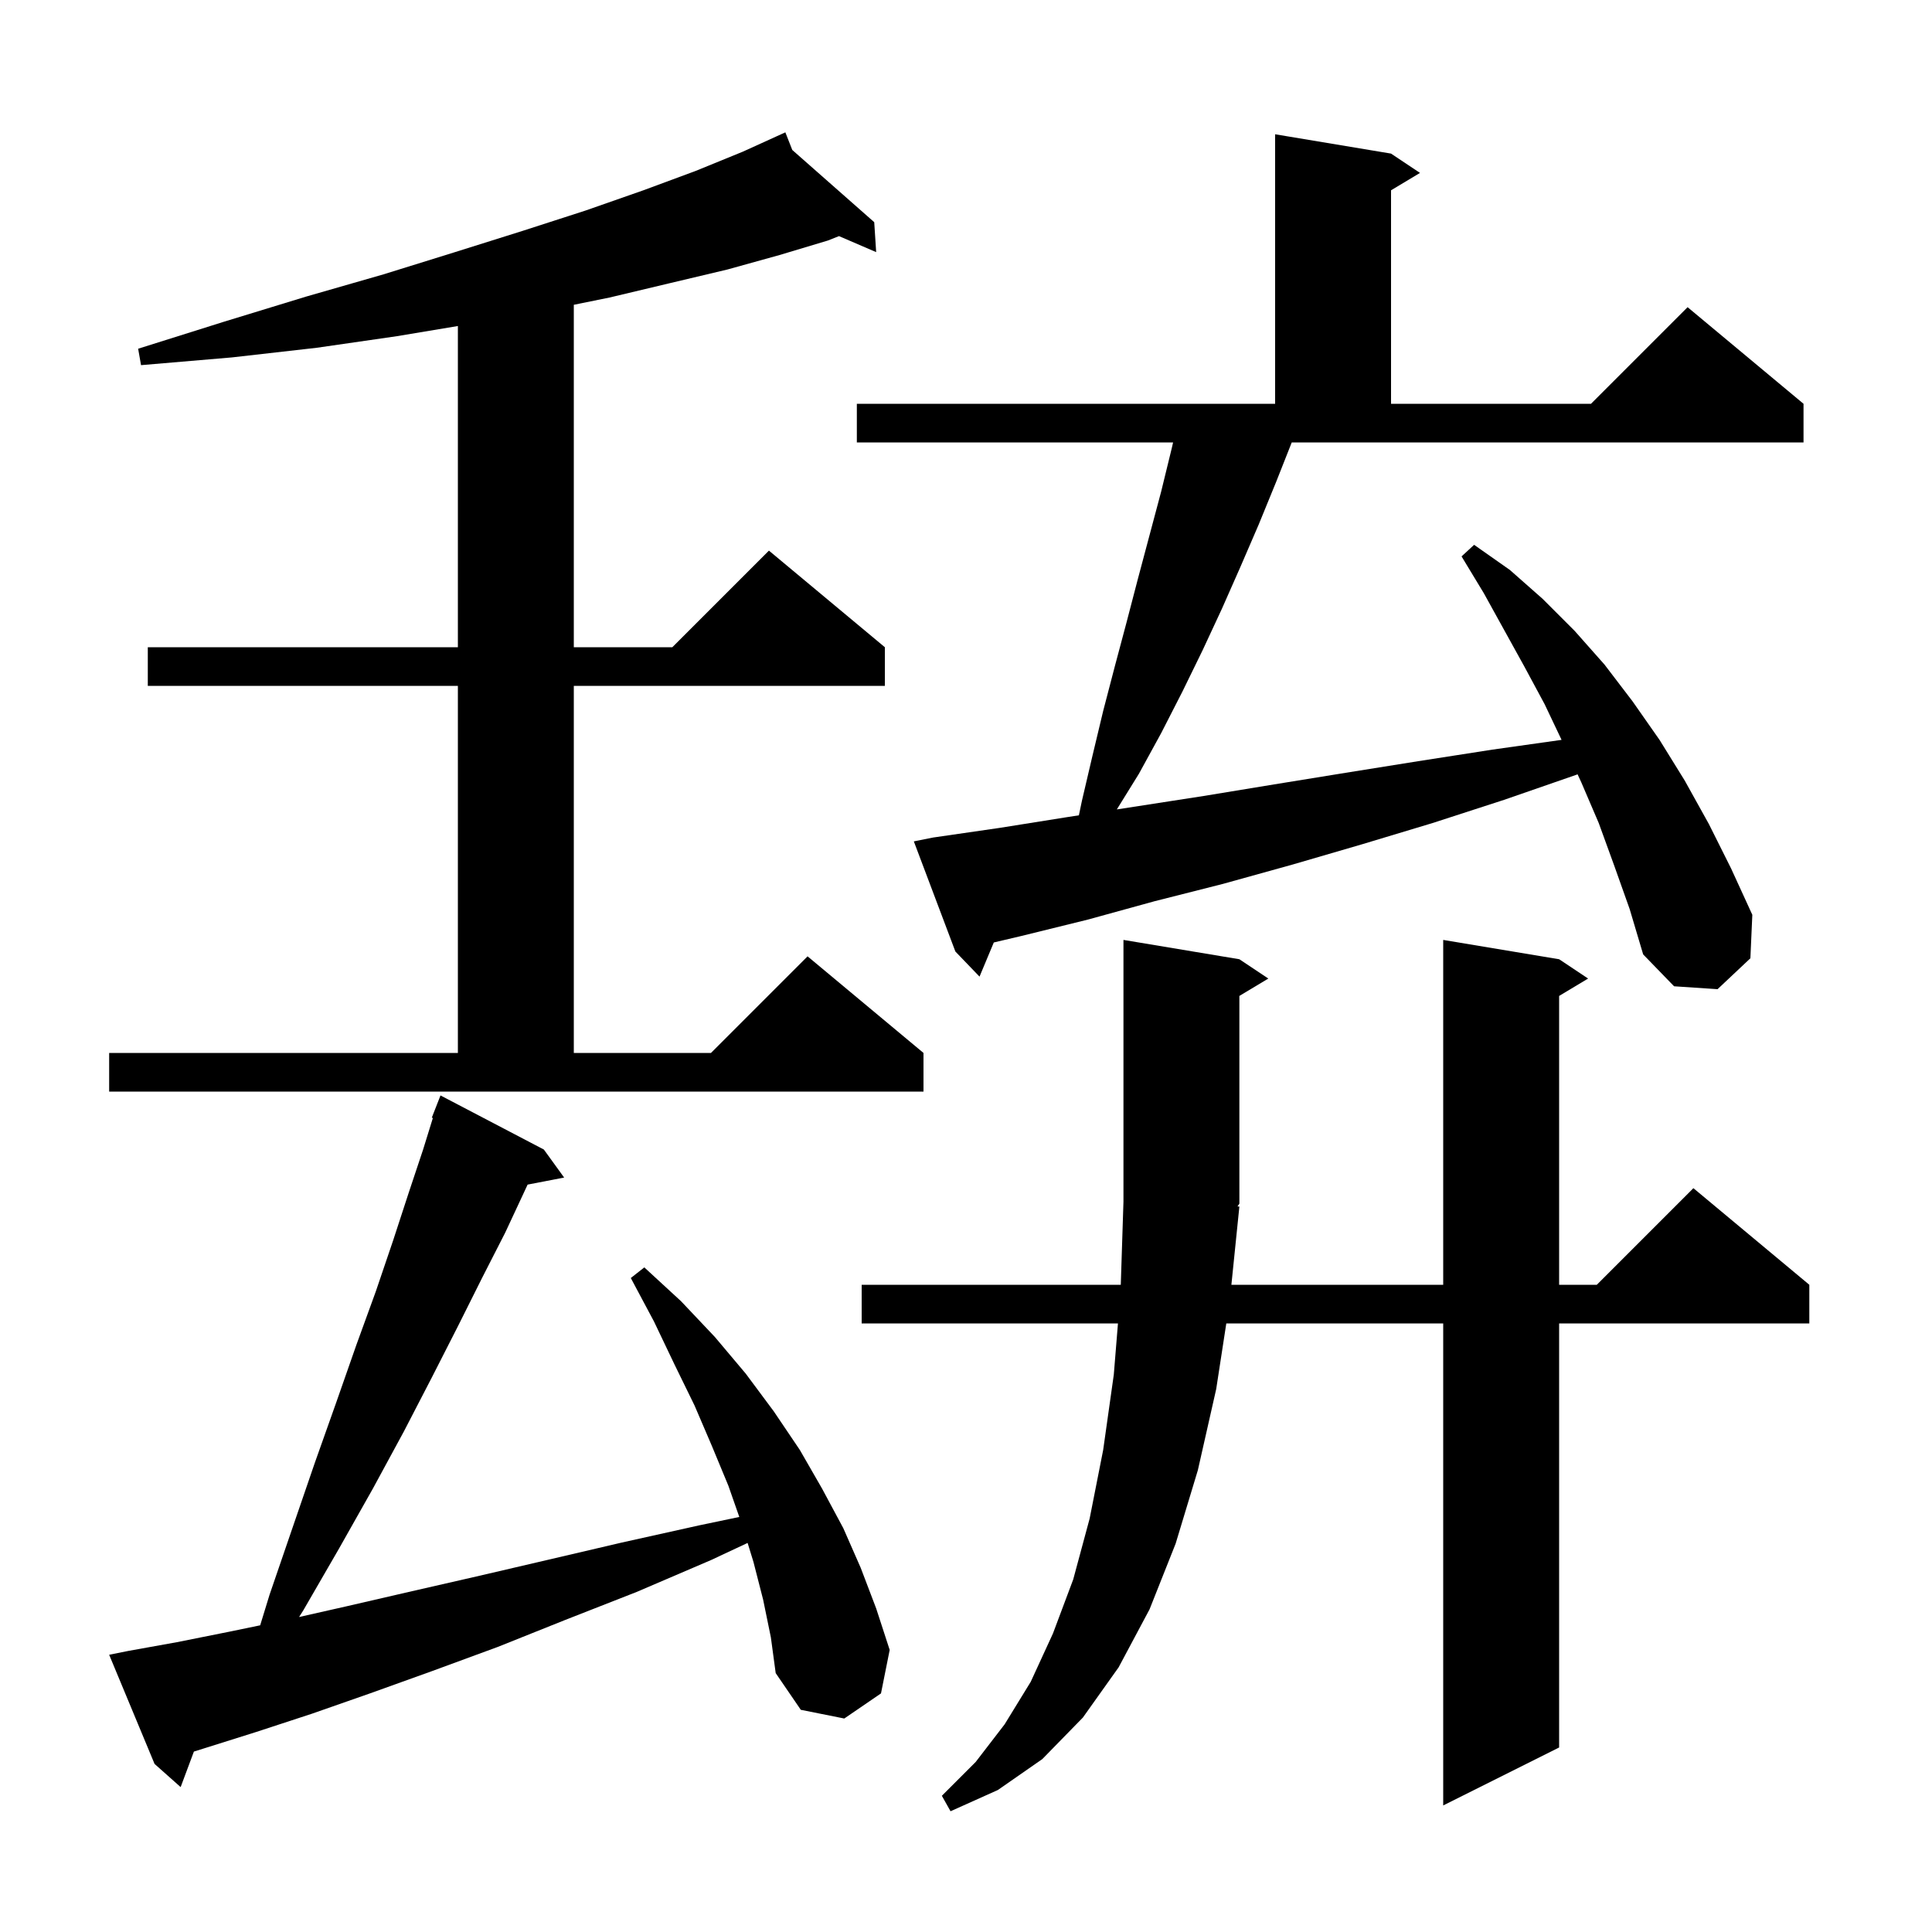 <svg xmlns="http://www.w3.org/2000/svg" xmlns:xlink="http://www.w3.org/1999/xlink" version="1.1" baseProfile="full" viewBox="0 0 200 200" width="200" height="200"><g fill="currentColor"><path d="M 128.3 124.9 L 127.473 133.0 L 149.4 133.0 L 149.4 97.3 L 161.4 99.3 L 164.4 101.3 L 161.4 103.1 L 161.4 133.0 L 165.3 133.0 L 175.3 123.0 L 187.3 133.0 L 187.3 137.0 L 161.4 137.0 L 161.4 180.9 L 149.4 186.9 L 149.4 137.0 L 126.946 137.0 L 125.9 143.8 L 124.0 152.2 L 121.7 159.8 L 119.0 166.6 L 115.8 172.6 L 112.1 177.8 L 107.9 182.1 L 103.3 185.3 L 98.4 187.5 L 97.5 185.9 L 101.0 182.4 L 104.0 178.5 L 106.7 174.1 L 109.0 169.1 L 111.1 163.5 L 112.8 157.2 L 114.2 150.1 L 115.3 142.3 L 115.731 137.0 L 89.2 137.0 L 89.2 133.0 L 116.023 133.0 L 116.3 124.4 L 116.3 97.3 L 128.3 99.3 L 131.3 101.3 L 128.3 103.1 L 128.3 124.6 L 128.105 124.892 Z M 79.0 165.6 L 78.0 161.7 L 77.392 159.724 L 73.6 161.5 L 65.9 164.8 L 58.5 167.7 L 51.5 170.5 L 44.7 173.0 L 38.3 175.3 L 32.3 177.4 L 26.5 179.3 L 21.1 181.0 L 20.072 181.322 L 18.7 185.0 L 16.0 182.6 L 11.3 171.3 L 13.3 170.9 L 18.3 170.0 L 23.8 168.9 L 26.933 168.252 L 27.9 165.1 L 30.3 158.1 L 32.6 151.4 L 34.8 145.2 L 36.9 139.2 L 38.9 133.7 L 40.7 128.4 L 42.3 123.5 L 43.8 119.0 L 44.812 115.732 L 44.7 115.7 L 45.6 113.4 L 56.3 119.0 L 58.4 121.9 L 54.618 122.63 L 54.4 123.1 L 52.3 127.6 L 49.9 132.3 L 47.4 137.3 L 44.7 142.6 L 41.8 148.2 L 38.6 154.1 L 35.1 160.3 L 31.4 166.7 L 30.959 167.393 L 35.8 166.3 L 42.3 164.8 L 49.3 163.2 L 56.6 161.5 L 64.3 159.7 L 72.4 157.9 L 76.532 157.035 L 75.4 153.8 L 73.7 149.7 L 71.9 145.5 L 69.8 141.2 L 67.7 136.8 L 65.3 132.3 L 66.7 131.2 L 70.5 134.7 L 74.0 138.4 L 77.2 142.2 L 80.1 146.1 L 82.8 150.1 L 85.1 154.1 L 87.3 158.2 L 89.1 162.3 L 90.7 166.5 L 92.1 170.8 L 91.2 175.3 L 87.4 177.9 L 82.9 177.0 L 80.3 173.2 L 79.8 169.5 Z M 11.3 109.0 L 47.4 109.0 L 47.4 71.0 L 15.3 71.0 L 15.3 67.0 L 47.4 67.0 L 47.4 33.75 L 41.1 34.8 L 32.8 36.0 L 24.0 37.0 L 14.6 37.8 L 14.3 36.1 L 23.2 33.3 L 31.7 30.7 L 39.7 28.4 L 47.1 26.1 L 54.1 23.9 L 60.6 21.8 L 66.6 19.7 L 72.0 17.7 L 76.9 15.7 L 80.404 14.107 L 80.4 14.1 L 80.407 14.106 L 81.3 13.7 L 82.017 15.525 L 90.5 23.0 L 90.7 26.1 L 86.854 24.443 L 85.7 24.9 L 80.7 26.4 L 75.3 27.9 L 69.4 29.3 L 63.1 30.8 L 59.4 31.551 L 59.4 67.0 L 69.6 67.0 L 79.6 57.0 L 91.6 67.0 L 91.6 71.0 L 59.4 71.0 L 59.4 109.0 L 73.6 109.0 L 83.6 99.0 L 95.6 109.0 L 95.6 113.0 L 11.3 113.0 Z M 167.1 89.6 L 165.5 85.2 L 163.7 81.0 L 163.309 80.157 L 163.2 80.2 L 155.7 82.8 L 148.3 85.2 L 141.0 87.4 L 133.8 89.5 L 126.6 91.5 L 119.5 93.3 L 112.6 95.2 L 105.7 96.9 L 102.878 97.564 L 101.4 101.1 L 98.9 98.5 L 94.6 87.1 L 96.6 86.7 L 103.5 85.7 L 110.4 84.6 L 111.687 84.401 L 112.0 82.9 L 113.1 78.2 L 114.2 73.6 L 115.4 69.0 L 116.6 64.5 L 117.8 59.9 L 120.2 50.9 L 121.3 46.4 L 121.438 45.8 L 88.7 45.8 L 88.7 41.8 L 132.0 41.8 L 132.0 13.9 L 144.0 15.9 L 147.0 17.9 L 144.0 19.7 L 144.0 41.8 L 164.7 41.8 L 174.7 31.8 L 186.7 41.8 L 186.7 45.8 L 133.721 45.8 L 132.1 49.9 L 130.3 54.3 L 128.4 58.7 L 126.5 63.0 L 124.5 67.3 L 122.4 71.6 L 120.2 75.9 L 117.9 80.1 L 115.614 83.792 L 124.6 82.4 L 131.9 81.2 L 139.3 80.0 L 146.8 78.8 L 154.5 77.6 L 161.653 76.591 L 159.9 72.9 L 157.8 69.0 L 153.6 61.4 L 151.3 57.6 L 152.6 56.4 L 156.3 59.0 L 159.7 62.0 L 163.0 65.3 L 166.1 68.8 L 169.0 72.6 L 171.8 76.6 L 174.4 80.8 L 176.9 85.3 L 179.2 89.9 L 181.4 94.7 L 181.2 99.2 L 177.8 102.4 L 173.3 102.1 L 170.1 98.8 L 168.7 94.1 Z "/></g></svg>